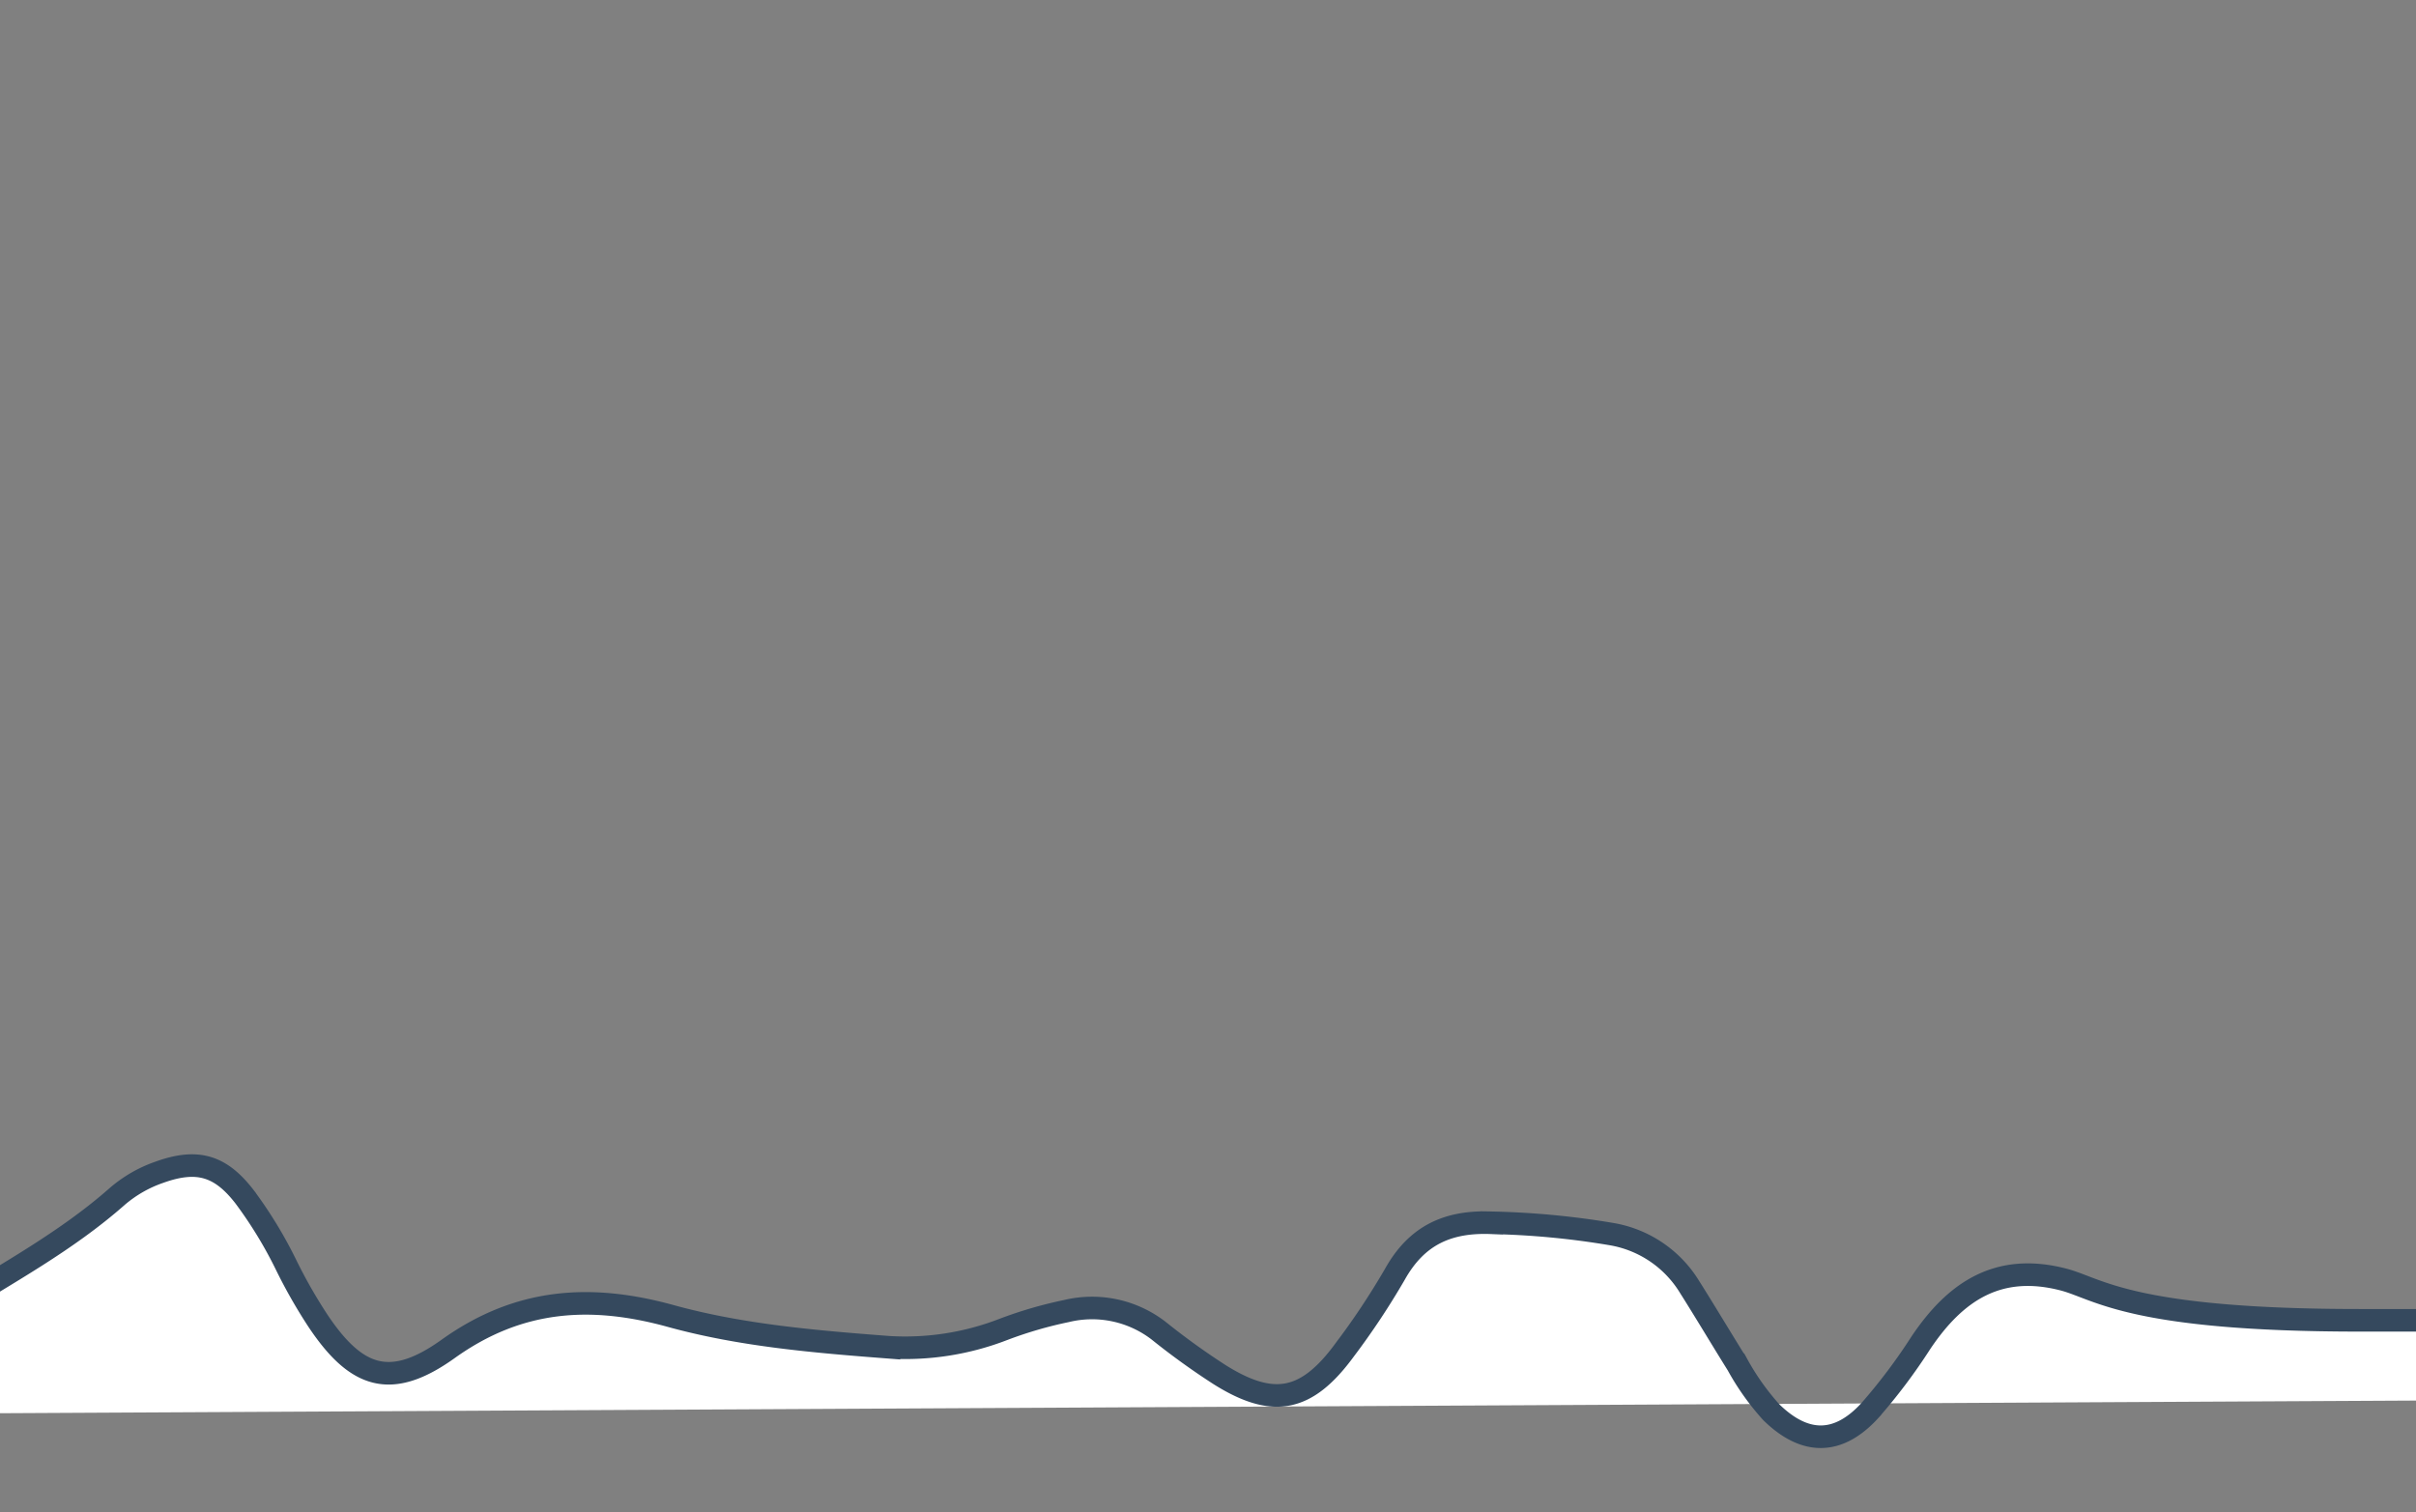 <svg id="Calque_1" data-name="Calque 1" xmlns="http://www.w3.org/2000/svg" viewBox="0 0 214 134"><rect x="0" y="0" width="214" height="134" fill="#808080" stroke="none"/><defs><style>.cls-1{fill:#fff;stroke:#35495e;stroke-miterlimit:10;stroke-width:2px;}</style></defs><title>Plan de travail 1v copie 5</title><path class="cls-1" d="M-203.94,126.28c4-.12,8.06.21,12.08-.45,4.47-.73,8.8.61,13.14,1.32,5.33.87,9.81,0,13.47-4.33,3.36-4,7.54-6.22,13.12-5.92,3.2.17,6.5-.37,9.77-.5a14.72,14.72,0,0,0,8-3,17.29,17.29,0,0,1,12-3.28,28.38,28.38,0,0,0,4.61,0,28.73,28.73,0,0,1,18.7,4.44c3.39,2.23,7.44,2.79,11.35,2.91,8.07.26,16.07,1.4,24.15,1.38a8.55,8.55,0,0,0,6.83-3c1.8-2,3.27-4.28,4.85-6.45,3-4.12,6.85-5.39,11.64-3.77a54.41,54.41,0,0,1,16.67,9c7.14,5.74,11.35,6.07,19.13,1.35C.61,112.81,5.86,110,10.39,106a11.45,11.45,0,0,1,3.73-2.14c3.34-1.2,5.41-.61,7.57,2.21a38.27,38.27,0,0,1,3.73,6.16A45.61,45.61,0,0,0,28.15,117c3.42,5.13,6.48,6.14,11.55,2.51,6.23-4.46,12.59-4.87,19.68-2.92,6.3,1.74,12.85,2.28,19.36,2.78a24.07,24.07,0,0,0,10.18-1.6,36.94,36.94,0,0,1,5.54-1.61,9.65,9.65,0,0,1,8.18,1.75,63.77,63.77,0,0,0,5.38,3.88c4.77,3,7.73,2.39,11.08-2.18a66.31,66.31,0,0,0,4.46-6.72c1.93-3.44,4.68-4.71,8.57-4.55a72.44,72.44,0,0,1,10.6,1,10.07,10.07,0,0,1,6.93,4.69c1.44,2.28,2.81,4.59,4.24,6.88a22.24,22.24,0,0,0,3,4.22c3,2.93,5.94,2.9,8.74-.17a50.61,50.61,0,0,0,4.51-6c3.05-4.54,6.85-7.11,12.67-5.58,3.05.81,6,3.6,26.19,3.6H1572"/></svg>